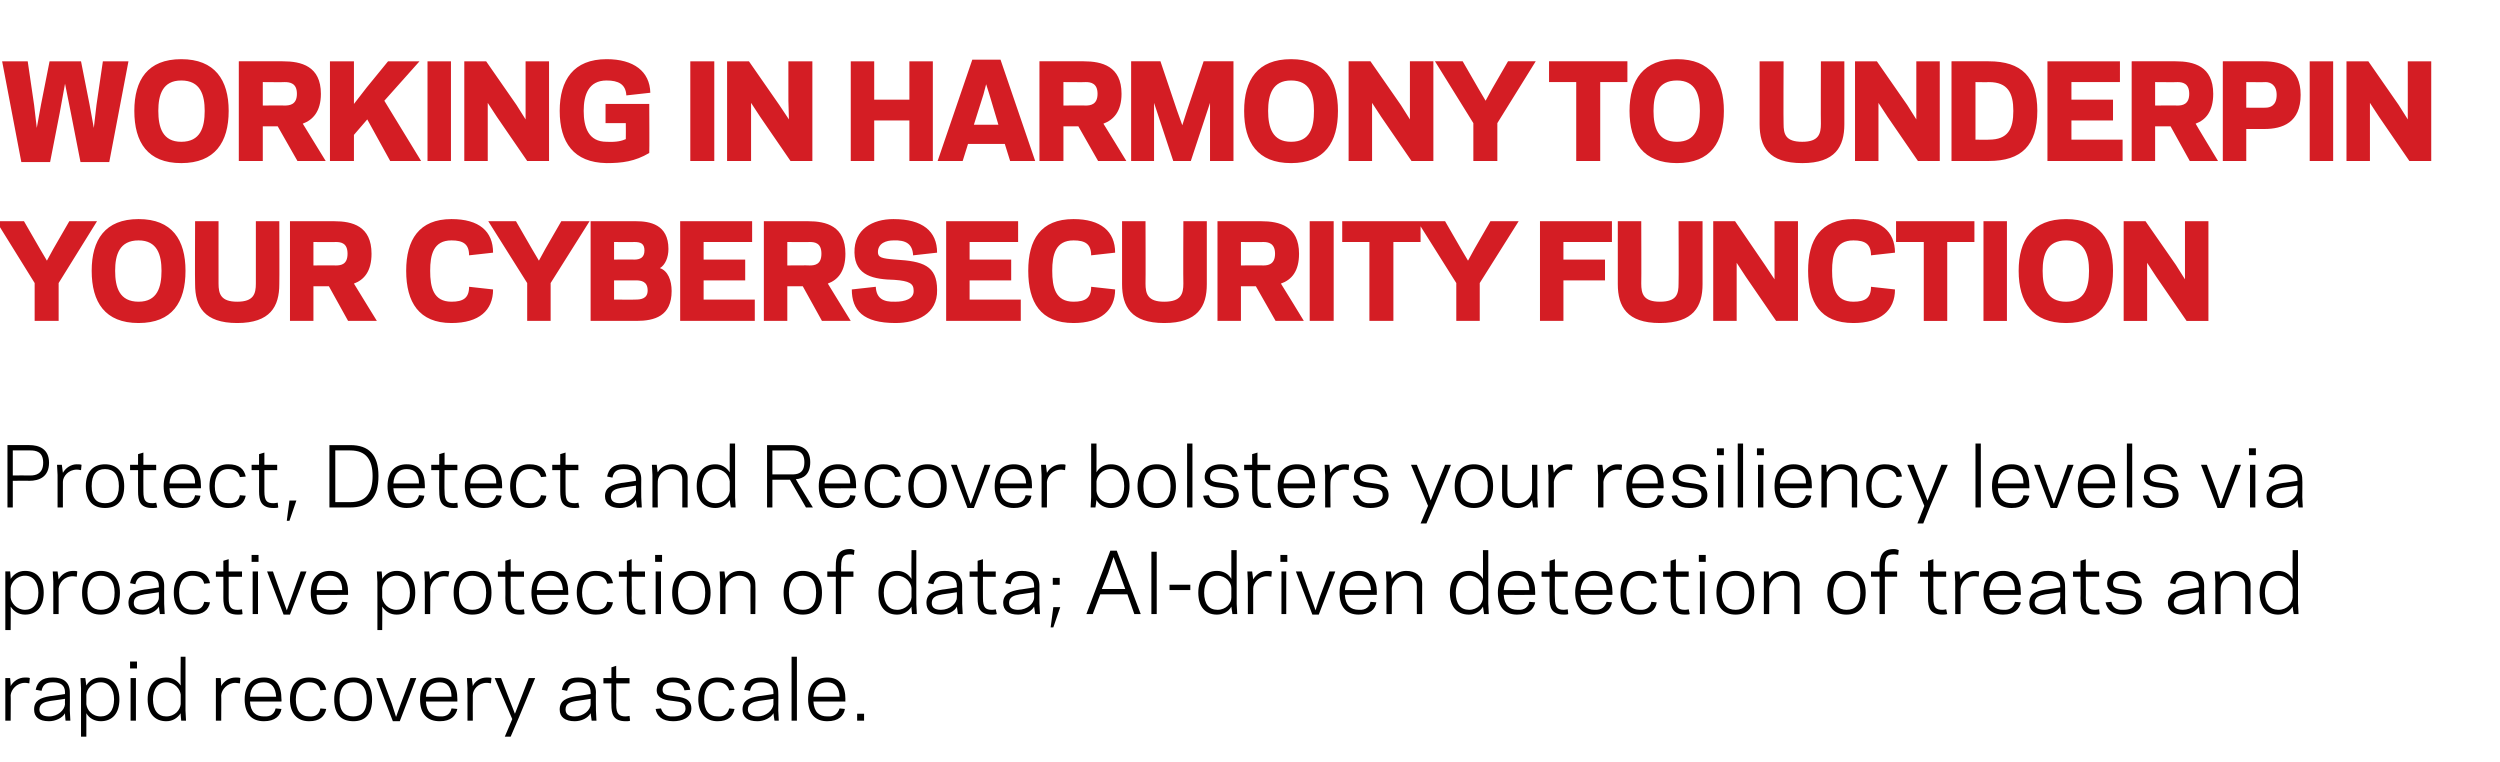 <?xml version="1.0" standalone="no"?><!DOCTYPE svg PUBLIC "-//W3C//DTD SVG 1.1//EN" "http://www.w3.org/Graphics/SVG/1.1/DTD/svg11.dtd"><svg xmlns="http://www.w3.org/2000/svg" version="1.1" width="469px" height="143px" viewBox="0 -11 469 143" style="top:-11px"><desc>Working in harmony to underpin your cybersecurity function Protect, Detect and Recover bolsters your resiliency level</desc><defs/><g id="Polygon32885"><path d="m5.5 117.2c-.2 0-.4-.1-.8-.1c-1.6 0-2.6 1.3-2.7 2.3c.04-.03 0 4.8 0 4.8l-1 0l0-6.1l0-1.9l.9 0c0 0 .14 1.46.1 1.5c.5-.9 1.5-1.6 2.7-1.6c.3 0 .7 0 .9.1c0 0-.1 1-.1 1zm3.9 2.4c.03.04 2.8-.4 2.8-.4c0 0-.04-.34 0-.3c0-1.4-.9-1.9-2.3-1.9c-1.4 0-1.9.6-2.1 1.6c0 0-1.1-.2-1.1-.2c.3-1.4 1.1-2.3 3.2-2.3c2 0 3.2.9 3.2 2.8c.03.02 0 3.4 0 3.4l.1 1.9l-.9 0c0 0-.14-1.37-.1-1.4c-.5.9-1.8 1.5-3 1.5c-1.9 0-2.8-.8-2.8-2.2c0-1.7 1.2-2.2 3-2.5zm-.2 3.8c1.7 0 2.9-1.2 3-2.3c-.04.04 0-1 0-1c0 0-2.78.42-2.8.4c-1.1.2-2 .5-2 1.6c0 .9.7 1.3 1.8 1.3zm7 3.8l-1 0l0-9.1l-.1-1.9l.9 0c0 0 .21 1.41.2 1.4c.5-.9 1.5-1.5 2.7-1.5c2.2 0 3.5 1.5 3.5 4.1c0 2.6-1.3 4.1-3.5 4.1c-1.2 0-2.2-.6-2.7-1.5c.01.05 0 4.4 0 4.4zm2.7-10.2c-1.7 0-2.6 1.3-2.7 2.3c0 0 0 1.8 0 1.8c.1 1 1 2.3 2.7 2.3c1.5 0 2.5-1.1 2.5-3.2c0-2-1-3.2-2.5-3.2zm6.8-2.6l-1.3 0l0-1.3l1.3 0l0 1.3zm-1.2 1.8l1 0l0 8l-1 0l0-8zm9.4-4l.9 0l0 10.1l.1 1.9l-.9 0c0 0-.15-1.37-.1-1.4c-.6.9-1.5 1.5-2.7 1.5c-2.2 0-3.5-1.5-3.5-4.1c0-2.6 1.3-4.1 3.5-4.1c1.2 0 2.1.6 2.7 1.5c-.05 0 0-5.4 0-5.4zm-2.7 11.2c1.6 0 2.6-1.2 2.7-2.3c0 0 0-1.8 0-1.8c-.1-1-1.1-2.3-2.7-2.3c-1.5 0-2.5 1.2-2.5 3.2c0 2.1 1 3.2 2.5 3.2zm13.8-6.2c-.2 0-.5-.1-.8-.1c-1.6 0-2.6 1.3-2.7 2.3c.03-.03 0 4.8 0 4.8l-1 0l0-6.1l0-1.9l.9 0c0 0 .13 1.46.1 1.5c.5-.9 1.5-1.6 2.7-1.6c.3 0 .7 0 .9.1c0 0-.1 1-.1 1zm7.8 3c.04.01 0 .4 0 .4c0 0-5.88.01-5.9 0c.1 2 1.1 2.8 2.6 2.8c1.4.1 2-.6 2.2-1.5c0 0 1.1.1 1.1.1c-.2 1.3-1.2 2.3-3.3 2.3c-2.2 0-3.6-1.3-3.6-4.1c0-2.7 1.4-4.1 3.6-4.1c2.3 0 3.3 1.5 3.3 4.1zm-5.9-.5c0 0 4.9 0 4.9 0c-.1-1.7-.8-2.7-2.3-2.7c-1.5 0-2.5.8-2.6 2.7zm11.1 3.7c1.3.1 1.9-.5 2.1-1.5c0 0 1.1.1 1.1.1c-.3 1.4-1.2 2.3-3.2 2.3c-2.3 0-3.6-1.5-3.6-4.1c0-2.6 1.3-4.1 3.6-4.1c2 0 2.9.9 3.2 2.3c0 0-1.1.1-1.1.1c-.2-.9-.8-1.5-2.1-1.5c-1.6 0-2.5 1.2-2.5 3.2c0 2.1.9 3.2 2.5 3.2zm4.7-3.2c0-2.7 1.3-4.1 3.6-4.1c2.2 0 3.5 1.4 3.5 4.1c0 2.8-1.3 4.1-3.5 4.1c-2.3 0-3.6-1.3-3.6-4.1zm1 0c0 2.3 1 3.2 2.6 3.2c1.5 0 2.5-.9 2.5-3.2c0-2.2-1-3.2-2.5-3.2c-1.6 0-2.6 1-2.6 3.2zm11.3 4.1l-1.3 0l-3.1-8.1l1.1 0l1.8 4.8l.8 2.5l.9-2.5l1.8-4.8l1.1 0l-3.1 8.1zm10.8-4.1c.01.01 0 .4 0 .4c0 0-5.91.01-5.9 0c.1 2 1.1 2.8 2.6 2.8c1.4.1 2-.6 2.2-1.5c0 0 1.1.1 1.1.1c-.3 1.3-1.2 2.3-3.3 2.3c-2.3 0-3.7-1.3-3.7-4.1c0-2.7 1.4-4.1 3.7-4.1c2.3 0 3.3 1.5 3.3 4.1zm-5.9-.5c0 0 4.8 0 4.8 0c0-1.7-.7-2.7-2.2-2.7c-1.5 0-2.5.8-2.6 2.7zm12.2-2.5c-.1 0-.4-.1-.8-.1c-1.6 0-2.6 1.3-2.6 2.3c-.02-.03 0 4.8 0 4.8l-1 0l0-6.1l-.1-1.9l.9 0c0 0 .18 1.46.2 1.5c.4-.9 1.4-1.6 2.6-1.6c.3 0 .7 0 .9.1c0 0-.1 1-.1 1zm5.2 6.5l-1.5 3.5l-1.1 0l1.4-3.3l-3.3-7.7l1.2 0l1.7 4.4l.9 2.3l.9-2.3l1.7-4.4l1.2 0l-3.1 7.5zm10.8-4.1c-.03.04 2.7-.4 2.7-.4c0 0 0-.34 0-.3c0-1.4-.9-1.9-2.3-1.9c-1.4 0-1.9.6-2.1 1.6c0 0-1-.2-1-.2c.3-1.4 1-2.3 3.1-2.3c2 0 3.3.9 3.3 2.8c-.04.02 0 3.4 0 3.4l.1 1.9l-.9 0c0 0-.2-1.37-.2-1.4c-.5.9-1.7 1.5-3 1.5c-1.8 0-2.8-.8-2.8-2.2c0-1.7 1.3-2.2 3.1-2.5zm-.3 3.8c1.7 0 3-1.2 3-2.3c0 .04 0-1 0-1c0 0-2.74.42-2.7.4c-1.2.2-2 .5-2 1.6c0 .9.6 1.3 1.7 1.3zm5.4-7.2l1.5 0l0-2l.9-.3l0 2.3l2.5 0l0 1l-2.5 0c0 0 .05 4.03 0 4c0 1.8.6 2.2 1.8 2.2c.3 0 .6-.1.7-.1c0 0 .1.9.1.9c-.2.1-.5.1-.8.1c-2.4 0-2.7-1.4-2.7-3.1c-.04.03 0-4 0-4l-1.5 0l0-1zm15.4 5.7c0-1.2-.9-1.2-2.3-1.4c-1.1-.1-3.1-.3-3.1-2c0-1.8 1.7-2.4 3-2.4c2.1 0 3 .9 3.3 2.3c0 0-1.1.1-1.1.1c-.2-.9-.8-1.5-2.2-1.5c-.8 0-1.9.2-1.9 1.4c0 1 .9 1 2.1 1.2c1.4.2 3.3.3 3.3 2.3c0 1.8-1.8 2.4-3.4 2.4c-2.1 0-3.1-1-3.3-2.3c0 0 1-.1 1-.1c.3.9.9 1.6 2.3 1.5c1.1 0 2.3-.3 2.3-1.5zm6 1.5c1.3.1 1.9-.5 2.2-1.5c0 0 1 .1 1 .1c-.3 1.4-1.2 2.3-3.2 2.3c-2.2 0-3.6-1.5-3.6-4.1c0-2.6 1.4-4.1 3.6-4.1c2 0 2.9.9 3.2 2.3c0 0-1 .1-1 .1c-.3-.9-.9-1.5-2.2-1.5c-1.6 0-2.5 1.2-2.5 3.2c0 2.1.9 3.2 2.5 3.2zm7.7-3.8c.05.04 2.8-.4 2.8-.4c0 0-.02-.34 0-.3c0-1.4-.9-1.9-2.3-1.9c-1.4 0-1.9.6-2.1 1.6c0 0-1.1-.2-1.1-.2c.3-1.4 1.1-2.3 3.2-2.3c2 0 3.2.9 3.2 2.8c.04.02 0 3.4 0 3.4l.1 1.9l-.8 0c0 0-.22-1.37-.2-1.4c-.5.9-1.8 1.5-3 1.5c-1.9 0-2.8-.8-2.8-2.2c0-1.7 1.2-2.2 3-2.5zm-.2 3.8c1.7 0 2.9-1.2 3-2.3c-.02.04 0-1 0-1c0 0-2.77.42-2.8.4c-1.1.2-2 .5-2 1.6c0 .9.7 1.3 1.8 1.3zm6.4-11.2l1 0l0 12l-1 0l0-12zm10.1 8c-.04.01 0 .4 0 .4c0 0-5.96.01-6 0c.1 2 1.1 2.8 2.6 2.8c1.4.1 2-.6 2.3-1.5c0 0 1 .1 1 .1c-.2 1.3-1.2 2.3-3.3 2.3c-2.2 0-3.6-1.3-3.6-4.1c0-2.7 1.4-4.1 3.6-4.1c2.3 0 3.4 1.5 3.4 4.1zm-6-.5c0 0 4.9 0 4.9 0c0-1.7-.8-2.7-2.3-2.7c-1.5 0-2.5.8-2.6 2.7zm9.5 4.5l-1.3 0l0-1.3l1.3 0l0 1.3z" stroke="none" fill="#000"/></g><g id="Polygon32884"><path d="m2 107.2l-1 0l0-9.1l0-1.9l.9 0c0 0 .14 1.41.1 1.4c.6-.9 1.5-1.5 2.7-1.5c2.2 0 3.5 1.5 3.5 4.1c0 2.6-1.3 4.1-3.5 4.1c-1.2 0-2.1-.6-2.7-1.5c.04.05 0 4.4 0 4.4zm2.7-10.2c-1.6 0-2.6 1.3-2.7 2.3c0 0 0 1.8 0 1.8c.1 1 1.1 2.3 2.7 2.3c1.5 0 2.5-1.1 2.5-3.2c0-2-1-3.2-2.5-3.2zm9.7.2c-.1 0-.4-.1-.7-.1c-1.7 0-2.6 1.3-2.7 2.3c.02-.03 0 4.8 0 4.8l-1 0l0-6.1l-.1-1.9l.9 0c0 0 .22 1.46.2 1.5c.5-.9 1.5-1.6 2.7-1.6c.2 0 .7 0 .8.1c0 0-.1 1-.1 1zm1 3c0-2.7 1.3-4.1 3.5-4.1c2.2 0 3.6 1.4 3.6 4.1c0 2.8-1.4 4.1-3.6 4.1c-2.2 0-3.5-1.3-3.5-4.1zm1 0c0 2.3 1 3.2 2.5 3.2c1.6 0 2.6-.9 2.6-3.2c0-2.2-1-3.2-2.6-3.2c-1.5 0-2.5 1-2.5 3.2zm10.7-.6c-.01.04 2.7-.4 2.7-.4c0 0 .02-.34 0-.3c0-1.4-.9-1.9-2.3-1.9c-1.3 0-1.9.6-2.1 1.6c0 0-1-.2-1-.2c.3-1.4 1-2.3 3.1-2.3c2.1 0 3.3.9 3.3 2.8c-.02.02 0 3.4 0 3.4l.1 1.9l-.9 0c0 0-.18-1.37-.2-1.4c-.5.9-1.7 1.5-3 1.5c-1.8 0-2.7-.8-2.7-2.2c0-1.7 1.2-2.2 3-2.5zm-.3 3.8c1.7 0 3-1.2 3-2.3c.02.04 0-1 0-1c0 0-2.73.42-2.7.4c-1.1.2-2 .5-2 1.6c0 .9.6 1.3 1.7 1.3zm9.3 0c1.4.1 2-.5 2.2-1.5c0 0 1.1.1 1.1.1c-.3 1.4-1.2 2.3-3.3 2.3c-2.2 0-3.5-1.5-3.5-4.1c0-2.6 1.3-4.1 3.5-4.1c2.1 0 3 .9 3.3 2.3c0 0-1.1.1-1.1.1c-.2-.9-.8-1.5-2.2-1.5c-1.6 0-2.5 1.2-2.5 3.2c0 2.1.9 3.2 2.5 3.2zm4.4-7.2l1.4 0l0-2l1-.3l0 2.3l2.5 0l0 1l-2.5 0c0 0 .01 4.03 0 4c0 1.8.5 2.2 1.7 2.2c.4 0 .7-.1.8-.1c0 0 .1.9.1.9c-.2.1-.6.1-.9.1c-2.3 0-2.7-1.4-2.7-3.1c.02.03 0-4 0-4l-1.4 0l0-1zm8-1.8l-1.3 0l0-1.3l1.3 0l0 1.3zm-1.1 1.8l1 0l0 8l-1 0l0-8zm7 8.1l-1.2 0l-3.1-8.1l1.1 0l1.7 4.8l.9 2.5l.9-2.5l1.7-4.8l1.1 0l-3.1 8.1zm10.9-4.1c-.02.01 0 .4 0 .4c0 0-5.95.01-5.9 0c0 2 1.1 2.8 2.5 2.8c1.4.1 2-.6 2.3-1.5c0 0 1 .1 1 .1c-.2 1.3-1.2 2.3-3.3 2.3c-2.2 0-3.6-1.3-3.6-4.1c0-2.7 1.4-4.1 3.6-4.1c2.3 0 3.4 1.5 3.4 4.1zm-5.9-.5c0 0 4.8 0 4.8 0c0-1.7-.7-2.7-2.3-2.7c-1.4 0-2.4.8-2.5 2.7zm12.3 7.5l-.9 0l0-9.1l-.1-1.9l.9 0c0 0 .14 1.41.1 1.4c.6-.9 1.5-1.5 2.7-1.5c2.2 0 3.5 1.5 3.5 4.1c0 2.6-1.3 4.1-3.5 4.1c-1.2 0-2.1-.6-2.7-1.5c.04.05 0 4.4 0 4.4zm2.7-10.2c-1.6 0-2.6 1.3-2.7 2.3c0 0 0 1.8 0 1.8c.1 1 1.1 2.3 2.7 2.3c1.5 0 2.5-1.1 2.5-3.2c0-2-1-3.2-2.5-3.2zm9.7.2c-.1 0-.4-.1-.7-.1c-1.7 0-2.6 1.3-2.7 2.3c.03-.03 0 4.8 0 4.8l-1 0l0-6.1l-.1-1.9l.9 0c0 0 .23 1.46.2 1.5c.5-.9 1.5-1.6 2.7-1.6c.3 0 .7 0 .9.1c0 0-.2 1-.2 1zm1 3c0-2.7 1.3-4.1 3.5-4.1c2.3 0 3.6 1.4 3.6 4.1c0 2.8-1.3 4.1-3.6 4.1c-2.2 0-3.5-1.3-3.5-4.1zm1 0c0 2.3 1 3.2 2.5 3.2c1.6 0 2.6-.9 2.6-3.2c0-2.2-1-3.2-2.6-3.2c-1.5 0-2.5 1-2.5 3.2zm7.3-4l1.4 0l0-2l1-.3l0 2.3l2.5 0l0 1l-2.5 0c0 0 .02 4.03 0 4c0 1.8.5 2.2 1.7 2.2c.4 0 .7-.1.8-.1c0 0 .1.9.1.9c-.2.1-.6.1-.9.1c-2.3 0-2.7-1.4-2.7-3.1c.03.03 0-4 0-4l-1.4 0l0-1zm13.2 4c.03.01 0 .4 0 .4c0 0-5.89.01-5.9 0c.1 2 1.1 2.8 2.6 2.8c1.4.1 2-.6 2.2-1.5c0 0 1.1.1 1.1.1c-.3 1.3-1.2 2.3-3.3 2.3c-2.2 0-3.6-1.3-3.6-4.1c0-2.7 1.4-4.1 3.6-4.1c2.3 0 3.3 1.5 3.3 4.1zm-5.9-.5c0 0 4.9 0 4.9 0c-.1-1.7-.8-2.7-2.3-2.7c-1.5 0-2.5.8-2.6 2.7zm11 3.7c1.4.1 2-.5 2.2-1.5c0 0 1.1.1 1.1.1c-.3 1.4-1.2 2.3-3.2 2.3c-2.3 0-3.6-1.5-3.6-4.1c0-2.6 1.3-4.1 3.6-4.1c2 0 2.9.9 3.2 2.3c0 0-1.1.1-1.1.1c-.2-.9-.8-1.5-2.2-1.5c-1.5 0-2.5 1.2-2.5 3.2c0 2.1 1 3.2 2.5 3.2zm4.4-7.2l1.5 0l0-2l.9-.3l0 2.3l2.5 0l0 1l-2.5 0c0 0 .04 4.03 0 4c0 1.8.6 2.2 1.8 2.2c.3 0 .6-.1.7-.1c0 0 .1.9.1.9c-.2.1-.5.1-.8.1c-2.4 0-2.7-1.4-2.7-3.1c-.05.03 0-4 0-4l-1.5 0l0-1zm8.1-1.8l-1.3 0l0-1.3l1.3 0l0 1.3zm-1.2 1.8l1 0l0 8l-1 0l0-8zm3.1 4c0-2.7 1.4-4.1 3.6-4.1c2.2 0 3.6 1.4 3.6 4.1c0 2.8-1.4 4.1-3.6 4.1c-2.2 0-3.6-1.3-3.6-4.1zm1.1 0c0 2.3 1 3.2 2.5 3.2c1.6 0 2.6-.9 2.6-3.2c0-2.2-1-3.2-2.6-3.2c-1.5 0-2.5 1-2.5 3.2zm8.9-2.6c.5-.9 1.5-1.5 2.7-1.5c1.7 0 2.9.9 2.9 2.5c.05.05 0 5.6 0 5.6l-.9 0c0 0-.04-5.33 0-5.3c0-1.2-.9-1.9-2.1-1.9c-1.5 0-2.6 1.3-2.6 2.3c-.01.01 0 4.9 0 4.9l-1 0l0-6.1l-.1-1.9l.9 0c0 0 .19 1.4.2 1.4zm10.9 2.6c0-2.7 1.4-4.1 3.6-4.1c2.2 0 3.6 1.4 3.6 4.1c0 2.8-1.4 4.1-3.6 4.1c-2.2 0-3.6-1.3-3.6-4.1zm1 0c0 2.3 1 3.2 2.6 3.2c1.6 0 2.5-.9 2.5-3.2c0-2.2-.9-3.2-2.5-3.2c-1.6 0-2.6 1-2.6 3.2zm7.2-4l1.6 0c0 0-.02-1.03 0-1c0-1.7.3-3.2 2.7-3.2c.3 0 .6.1.8.2c0 0-.1.9-.1.9c-.1 0-.3-.1-.7-.1c-1.2 0-1.7.4-1.7 2.2c-.03-.03 0 1 0 1l2.3 0l0 1l-2.3 0l0 7l-1 0l0-7l-1.6 0l0-1zm15.8-4l.9 0l0 10.1l.1 1.9l-.9 0c0 0-.15-1.37-.1-1.4c-.6.9-1.5 1.5-2.7 1.5c-2.2 0-3.5-1.5-3.5-4.1c0-2.6 1.3-4.1 3.5-4.1c1.2 0 2.1.6 2.7 1.5c-.05 0 0-5.4 0-5.4zm-2.7 11.2c1.6 0 2.6-1.2 2.7-2.3c0 0 0-1.8 0-1.8c-.1-1-1.1-2.3-2.7-2.3c-1.5 0-2.5 1.2-2.5 3.2c0 2.1 1 3.2 2.5 3.2zm8.5-3.8c0 .04 2.7-.4 2.7-.4c0 0 .03-.34 0-.3c0-1.4-.9-1.9-2.3-1.9c-1.3 0-1.8.6-2.1 1.6c0 0-1-.2-1-.2c.3-1.4 1-2.3 3.1-2.3c2.1 0 3.3.9 3.3 2.8c-.01.02 0 3.4 0 3.4l.1 1.9l-.9 0c0 0-.17-1.37-.2-1.4c-.4.9-1.7 1.5-3 1.5c-1.8 0-2.7-.8-2.7-2.2c0-1.7 1.2-2.2 3-2.5zm-.3 3.8c1.7 0 3-1.2 3-2.3c.03.04 0-1 0-1c0 0-2.71.42-2.7.4c-1.1.2-2 .5-2 1.6c0 .9.6 1.3 1.7 1.3zm5.4-7.2l1.5 0l0-2l1-.3l0 2.3l2.4 0l0 1l-2.4 0c0 0-.02 4.03 0 4c0 1.8.5 2.2 1.7 2.2c.4 0 .6-.1.7-.1c0 0 .2.9.2.9c-.3.1-.6.1-.9.1c-2.4 0-2.7-1.4-2.7-3.1c-.01.03 0-4 0-4l-1.5 0l0-1zm9.4 3.4c-.02.04 2.7-.4 2.7-.4c0 0 .01-.34 0-.3c0-1.4-.9-1.9-2.3-1.9c-1.4 0-1.9.6-2.1 1.6c0 0-1-.2-1-.2c.3-1.4 1-2.3 3.1-2.3c2.1 0 3.3.9 3.3 2.8c-.03.02 0 3.4 0 3.4l.1 1.9l-.9 0c0 0-.19-1.37-.2-1.4c-.5.9-1.7 1.5-3 1.5c-1.8 0-2.8-.8-2.8-2.2c0-1.7 1.3-2.2 3.1-2.5zm-.3 3.8c1.7 0 3-1.2 3-2.3c.01.04 0-1 0-1c0 0-2.74.42-2.7.4c-1.1.2-2 .5-2 1.6c0 .9.6 1.3 1.7 1.3zm7.8-4.7l-1.3 0l0-1.3l1.3 0l0 1.3zm.1 4.2l-1.3 3.8l-.5 0l.5-3.8l1.3 0zm9.4-10.6l1.2 0l4.5 11.9l-1.2 0l-1.3-3.7l-5.1 0l-1.4 3.7l-1.2 0l4.5-11.9zm-.4 4.2l-1.2 3l4.4 0l-1.1-3l-1.1-3l-1 3zm9.1 7.7l-1 0l0-11.7l1 0l0 11.7zm2.4-4.5l0-1l3.9 0l0 1l-3.9 0zm11.6-7.5l1 0l0 10.1l.1 1.9l-.9 0c0 0-.19-1.37-.2-1.4c-.5.9-1.5 1.5-2.7 1.5c-2.2 0-3.5-1.5-3.5-4.1c0-2.6 1.3-4.1 3.5-4.1c1.2 0 2.2.6 2.7 1.5c.01 0 0-5.4 0-5.4zm-2.6 11.2c1.6 0 2.6-1.2 2.6-2.3c0 0 0-1.8 0-1.8c0-1-1-2.3-2.6-2.3c-1.6 0-2.5 1.2-2.5 3.2c0 2.1.9 3.2 2.5 3.2zm10.1-6.2c-.1 0-.4-.1-.8-.1c-1.6 0-2.6 1.3-2.6 2.3c-.01-.03 0 4.8 0 4.8l-1 0l0-6.1l-.1-1.9l.9 0c0 0 .19 1.46.2 1.5c.5-.9 1.5-1.6 2.6-1.6c.3 0 .7 0 .9.1c0 0-.1 1-.1 1zm3-2.8l-1.3 0l0-1.3l1.3 0l0 1.3zm-1.1 1.8l.9 0l0 8l-.9 0l0-8zm7 8.1l-1.2 0l-3.1-8.1l1.1 0l1.7 4.8l.9 2.5l.8-2.5l1.8-4.8l1.1 0l-3.1 8.1zm10.9-4.1c-.05.01 0 .4 0 .4c0 0-5.97.01-6 0c.1 2 1.1 2.8 2.6 2.8c1.4.1 2-.6 2.2-1.5c0 0 1.1.1 1.1.1c-.2 1.3-1.2 2.3-3.3 2.3c-2.2 0-3.6-1.3-3.6-4.1c0-2.7 1.4-4.1 3.6-4.1c2.3 0 3.4 1.5 3.4 4.1zm-6-.5c0 0 4.9 0 4.9 0c-.1-1.7-.8-2.7-2.3-2.7c-1.5 0-2.5.8-2.6 2.7zm8.8-2.1c.5-.9 1.5-1.5 2.7-1.5c1.7 0 3 .9 3 2.5c-.03.05 0 5.6 0 5.6l-1 0c0 0-.02-5.33 0-5.3c0-1.2-.9-1.9-2.1-1.9c-1.5 0-2.5 1.3-2.6 2.3c.02.01 0 4.9 0 4.9l-1 0l0-6.1l-.1-1.9l.9 0c0 0 .22 1.4.2 1.4zm17.1-5.4l1 0l0 10.1l.1 1.9l-.9 0c0 0-.17-1.37-.2-1.4c-.5.9-1.5 1.5-2.6 1.5c-2.3 0-3.6-1.5-3.6-4.1c0-2.6 1.3-4.1 3.6-4.1c1.1 0 2.1.6 2.6 1.5c.03 0 0-5.4 0-5.4zm-2.6 11.2c1.6 0 2.6-1.2 2.6-2.3c0 0 0-1.8 0-1.8c0-1-1-2.3-2.6-2.3c-1.6 0-2.5 1.2-2.5 3.2c0 2.1.9 3.2 2.5 3.2zm12.4-3.2c0 .01 0 .4 0 .4c0 0-5.93.01-5.9 0c.1 2 1.1 2.8 2.6 2.8c1.4.1 2-.6 2.2-1.5c0 0 1.1.1 1.1.1c-.3 1.3-1.2 2.3-3.4 2.3c-2.2 0-3.6-1.3-3.6-4.1c0-2.7 1.4-4.1 3.6-4.1c2.4 0 3.4 1.5 3.4 4.1zm-5.9-.5c0 0 4.8 0 4.8 0c0-1.7-.7-2.7-2.3-2.7c-1.4 0-2.4.8-2.5 2.7zm7.1-3.5l1.5 0l0-2l1-.3l0 2.3l2.4 0l0 1l-2.4 0c0 0-.04 4.03 0 4c0 1.8.5 2.2 1.7 2.2c.3 0 .6-.1.7-.1c0 0 .1.9.1.9c-.2.1-.5.1-.8.1c-2.4 0-2.7-1.4-2.7-3.1c-.03.03 0-4 0-4l-1.5 0l0-1zm13.3 4c-.03.01 0 .4 0 .4c0 0-5.95.01-6 0c.1 2 1.2 2.8 2.6 2.8c1.4.1 2-.6 2.3-1.5c0 0 1 .1 1 .1c-.2 1.3-1.2 2.3-3.3 2.3c-2.2 0-3.6-1.3-3.6-4.1c0-2.7 1.4-4.1 3.6-4.1c2.3 0 3.4 1.5 3.4 4.1zm-6-.5c0 0 4.9 0 4.9 0c0-1.7-.7-2.7-2.3-2.7c-1.4 0-2.4.8-2.6 2.7zm11.1 3.7c1.3.1 2-.5 2.2-1.5c0 0 1 .1 1 .1c-.2 1.4-1.1 2.3-3.2 2.3c-2.2 0-3.6-1.5-3.6-4.1c0-2.6 1.4-4.1 3.6-4.1c2.1 0 3 .9 3.2 2.3c0 0-1 .1-1 .1c-.2-.9-.9-1.5-2.2-1.5c-1.6 0-2.5 1.2-2.5 3.2c0 2.1.9 3.2 2.5 3.2zm4.4-7.2l1.4 0l0-2l1-.3l0 2.3l2.4 0l0 1l-2.4 0c0 0-.02 4.03 0 4c0 1.8.5 2.2 1.7 2.2c.4 0 .6-.1.7-.1c0 0 .2.9.2.9c-.2.1-.6.1-.9.1c-2.3 0-2.7-1.4-2.7-3.1c-.01.03 0-4 0-4l-1.4 0l0-1zm8-1.8l-1.3 0l0-1.3l1.3 0l0 1.3zm-1.1 1.8l.9 0l0 8l-.9 0l0-8zm3.1 4c0-2.7 1.4-4.1 3.6-4.1c2.2 0 3.5 1.4 3.5 4.1c0 2.8-1.3 4.1-3.5 4.1c-2.2 0-3.6-1.3-3.6-4.1zm1 0c0 2.3 1 3.2 2.6 3.2c1.5 0 2.5-.9 2.5-3.2c0-2.2-1-3.2-2.5-3.2c-1.6 0-2.6 1-2.6 3.2zm8.9-2.6c.6-.9 1.5-1.5 2.7-1.5c1.7 0 3 .9 3 2.5c-.01.05 0 5.6 0 5.6l-1 0c0 0 0-5.33 0-5.3c0-1.2-.9-1.9-2.1-1.9c-1.5 0-2.5 1.3-2.6 2.3c.03.01 0 4.9 0 4.9l-1 0l0-6.1l0-1.9l.9 0c0 0 .13 1.4.1 1.4zm10.9 2.6c0-2.7 1.4-4.1 3.6-4.1c2.2 0 3.6 1.4 3.6 4.1c0 2.8-1.4 4.1-3.6 4.1c-2.2 0-3.6-1.3-3.6-4.1zm1.1 0c0 2.3 1 3.2 2.5 3.2c1.6 0 2.6-.9 2.6-3.2c0-2.2-1-3.2-2.6-3.2c-1.5 0-2.5 1-2.5 3.2zm7.1-4l1.6 0c0 0 .01-1.03 0-1c0-1.7.4-3.2 2.7-3.2c.3 0 .7.1.9.2c0 0-.1.9-.1.9c-.2 0-.4-.1-.8-.1c-1.2 0-1.7.4-1.7 2.2c0-.03 0 1 0 1l2.3 0l0 1l-2.3 0l0 7l-1 0l0-7l-1.6 0l0-1zm9.2 0l1.5 0l0-2l1-.3l0 2.3l2.4 0l0 1l-2.4 0c0 0-.02 4.03 0 4c0 1.8.5 2.2 1.7 2.2c.4 0 .6-.1.7-.1c0 0 .2.9.2.9c-.3.1-.6.1-.9.1c-2.4 0-2.7-1.4-2.7-3.1c-.01.03 0-4 0-4l-1.5 0l0-1zm11 1c-.1 0-.4-.1-.8-.1c-1.6 0-2.5 1.3-2.6 2.3c.01-.03 0 4.8 0 4.8l-1 0l0-6.1l-.1-1.9l.9 0c0 0 .21 1.46.2 1.5c.5-.9 1.5-1.6 2.6-1.6c.3 0 .7 0 .9.1c0 0-.1 1-.1 1zm7.9 3c.02.01 0 .4 0 .4c0 0-5.91.01-5.9 0c.1 2 1.1 2.8 2.6 2.8c1.4.1 2-.6 2.2-1.5c0 0 1.1.1 1.1.1c-.3 1.3-1.2 2.3-3.3 2.3c-2.3 0-3.7-1.3-3.7-4.1c0-2.7 1.4-4.1 3.7-4.1c2.3 0 3.3 1.5 3.3 4.1zm-5.9-.5c0 0 4.8 0 4.8 0c0-1.7-.7-2.7-2.2-2.7c-1.5 0-2.5.8-2.6 2.7zm10.6-.1c-.05.04 2.7-.4 2.7-.4c0 0-.02-.34 0-.3c0-1.4-.9-1.9-2.3-1.9c-1.4 0-1.9.6-2.1 1.6c0 0-1-.2-1-.2c.2-1.4 1-2.3 3.1-2.3c2 0 3.2.9 3.2 2.8c.04.02 0 3.4 0 3.4l.1 1.9l-.8 0c0 0-.22-1.37-.2-1.4c-.5.9-1.8 1.5-3 1.5c-1.9 0-2.8-.8-2.8-2.2c0-1.7 1.2-2.2 3.1-2.5zm-.3 3.8c1.7 0 2.9-1.2 3-2.3c-.02.04 0-1 0-1c0 0-2.76.42-2.8.4c-1.1.2-2 .5-2 1.6c0 .9.7 1.3 1.8 1.3zm5.4-7.2l1.4 0l0-2l1-.3l0 2.3l2.5 0l0 1l-2.5 0c0 0 .03 4.03 0 4c0 1.8.6 2.2 1.8 2.2c.3 0 .6-.1.7-.1c0 0 .1.9.1.9c-.2.1-.6.1-.8.1c-2.4 0-2.8-1.4-2.8-3.1c.04.03 0-4 0-4l-1.4 0l0-1zm11.8 5.7c0-1.2-.9-1.2-2.4-1.4c-1.1-.1-3-.3-3-2c0-1.8 1.6-2.4 3-2.4c2.1 0 3 .9 3.3 2.3c0 0-1.1.1-1.1.1c-.2-.9-.8-1.5-2.2-1.5c-.9 0-1.9.2-1.9 1.4c0 1 .8 1 2.1 1.2c1.4.2 3.3.3 3.3 2.3c0 1.8-1.8 2.4-3.4 2.4c-2.2 0-3.1-1-3.4-2.3c0 0 1.1-.1 1.1-.1c.2.9.8 1.6 2.2 1.5c1.2 0 2.4-.3 2.4-1.5zm9.1-2.3c-.02.04 2.7-.4 2.7-.4c0 0 .01-.34 0-.3c0-1.4-.9-1.9-2.3-1.9c-1.4 0-1.9.6-2.1 1.6c0 0-1-.2-1-.2c.3-1.4 1-2.3 3.1-2.3c2.1 0 3.3.9 3.3 2.8c-.03.02 0 3.4 0 3.4l.1 1.9l-.9 0c0 0-.19-1.37-.2-1.4c-.5.9-1.7 1.5-3 1.5c-1.8 0-2.8-.8-2.8-2.2c0-1.7 1.3-2.2 3.1-2.5zm-.3 3.8c1.7 0 3-1.2 3-2.3c.01.04 0-1 0-1c0 0-2.74.42-2.7.4c-1.1.2-2 .5-2 1.6c0 .9.6 1.3 1.7 1.3zm7.1-5.8c.5-.9 1.5-1.5 2.7-1.5c1.6 0 2.9.9 2.9 2.5c.01.05 0 5.6 0 5.6l-1 0c0 0 .02-5.33 0-5.3c0-1.2-.8-1.9-2.1-1.9c-1.5 0-2.5 1.3-2.5 2.3c-.04.01 0 4.9 0 4.9l-1 0l0-6.1l-.1-1.9l.9 0c0 0 .16 1.4.2 1.4zm13.5-5.4l1 0l0 10.1l.1 1.9l-.9 0c0 0-.23-1.37-.2-1.4c-.6.9-1.5 1.5-2.7 1.5c-2.2 0-3.5-1.5-3.5-4.1c0-2.6 1.3-4.1 3.5-4.1c1.2 0 2.1.6 2.7 1.5c-.03 0 0-5.4 0-5.4zm-2.7 11.2c1.7 0 2.6-1.2 2.7-2.3c0 0 0-1.8 0-1.8c-.1-1-1-2.3-2.7-2.3c-1.5 0-2.5 1.2-2.5 3.2c0 2.1 1 3.2 2.5 3.2z" stroke="none" fill="#000"/></g><g id="Polygon32883"><path d="m5.7 78.2c1 0 2.4-.3 2.4-2.4c0-2.1-1.4-2.3-2.4-2.3c-.05-.01-3.3 0-3.3 0l0 4.7c0 0 3.25-.03 3.3 0zm-3.3 6l-1 0l0-11.7c0 0 4.09 0 4.1 0c1.8 0 3.7.7 3.7 3.3c0 2.7-1.9 3.4-3.7 3.4c-.01-.04-3.1 0-3.1 0l0 5zm12.8-7c-.1 0-.4-.1-.8-.1c-1.6 0-2.6 1.3-2.6 2.3c-.01-.03 0 4.8 0 4.8l-1 0l0-6.1l-.1-1.9l.9 0c0 0 .19 1.46.2 1.5c.5-.9 1.5-1.6 2.6-1.6c.3 0 .7 0 .9.1c0 0-.1 1-.1 1zm.9 3c0-2.7 1.4-4.1 3.6-4.1c2.2 0 3.6 1.4 3.6 4.1c0 2.8-1.4 4.1-3.6 4.1c-2.2 0-3.6-1.3-3.6-4.1zm1.1 0c0 2.3.9 3.2 2.5 3.2c1.6 0 2.6-.9 2.6-3.2c0-2.2-1-3.2-2.6-3.2c-1.6 0-2.5 1-2.5 3.2zm7.2-4l1.5 0l0-2l1-.3l0 2.3l2.4 0l0 1l-2.4 0c0 0-.02 4.03 0 4c0 1.8.5 2.2 1.7 2.2c.4 0 .6-.1.7-.1c0 0 .2.9.2.9c-.3.1-.6.1-.9.1c-2.4 0-2.7-1.4-2.7-3.1c-.01.03 0-4 0-4l-1.5 0l0-1zm13.3 4c-.01.01 0 .4 0 .4c0 0-5.93.01-5.9 0c.1 2 1.1 2.8 2.5 2.8c1.5.1 2.1-.6 2.3-1.5c0 0 1 .1 1 .1c-.2 1.3-1.2 2.3-3.3 2.3c-2.2 0-3.6-1.3-3.6-4.1c0-2.7 1.4-4.1 3.6-4.1c2.4 0 3.4 1.5 3.4 4.1zm-5.9-.5c0 0 4.8 0 4.8 0c0-1.7-.7-2.7-2.3-2.7c-1.4 0-2.4.8-2.5 2.7zm11 3.7c1.4.1 2-.5 2.2-1.5c0 0 1.1.1 1.1.1c-.3 1.4-1.2 2.3-3.3 2.3c-2.2 0-3.5-1.5-3.5-4.1c0-2.6 1.3-4.1 3.5-4.1c2.1 0 3 .9 3.3 2.3c0 0-1.1.1-1.1.1c-.2-.9-.8-1.5-2.2-1.5c-1.6 0-2.5 1.2-2.5 3.2c0 2.1.9 3.2 2.5 3.2zm4.4-7.2l1.4 0l0-2l1-.3l0 2.3l2.4 0l0 1l-2.4 0c0 0 0 4.03 0 4c0 1.8.5 2.2 1.7 2.2c.4 0 .6-.1.8-.1c0 0 .1.9.1.9c-.2.1-.6.1-.9.1c-2.3 0-2.7-1.4-2.7-3.1c.01.03 0-4 0-4l-1.4 0l0-1zm8.4 6.7l-1.3 3.8l-.5 0l.5-3.8l1.3 0zm6.2 1.3l0-11.7c0 0 3.91 0 3.9 0c3.5 0 5.3 1.8 5.3 5.8c0 4.1-1.8 5.9-5.3 5.9c.01 0-3.9 0-3.9 0zm3.9-1c3.1 0 4.2-1.9 4.2-4.9c0-2.9-1.1-4.8-4.2-4.8c.01-.01-2.8 0-2.8 0l0 9.7c0 0 2.81.01 2.8 0zm14-3c-.01.01 0 .4 0 .4c0 0-5.93.01-5.9 0c.1 2 1.1 2.8 2.5 2.8c1.5.1 2.1-.6 2.3-1.5c0 0 1 .1 1 .1c-.2 1.3-1.2 2.3-3.3 2.3c-2.2 0-3.6-1.3-3.6-4.1c0-2.7 1.4-4.1 3.6-4.1c2.4 0 3.4 1.5 3.4 4.1zm-5.9-.5c0 0 4.8 0 4.8 0c0-1.7-.7-2.7-2.3-2.7c-1.4 0-2.4.8-2.5 2.7zm7.1-3.5l1.5 0l0-2l1-.3l0 2.3l2.4 0l0 1l-2.4 0c0 0-.05 4.03 0 4c0 1.8.5 2.2 1.7 2.2c.3 0 .6-.1.7-.1c0 0 .1.9.1.9c-.2.1-.5.1-.8.1c-2.4 0-2.7-1.4-2.7-3.1c-.04.03 0-4 0-4l-1.5 0l0-1zm13.3 4c-.03.01 0 .4 0 .4c0 0-5.96.01-6 0c.1 2 1.2 2.8 2.6 2.8c1.4.1 2-.6 2.3-1.5c0 0 1 .1 1 .1c-.2 1.3-1.2 2.3-3.3 2.3c-2.2 0-3.6-1.3-3.6-4.1c0-2.7 1.4-4.1 3.6-4.1c2.3 0 3.4 1.5 3.4 4.1zm-6-.5c0 0 4.9 0 4.9 0c0-1.7-.7-2.7-2.3-2.7c-1.4 0-2.5.8-2.6 2.7zm11.1 3.7c1.3.1 1.9-.5 2.2-1.5c0 0 1 .1 1 .1c-.2 1.4-1.1 2.3-3.2 2.3c-2.2 0-3.6-1.5-3.6-4.1c0-2.6 1.4-4.1 3.6-4.1c2.1 0 3 .9 3.2 2.3c0 0-1 .1-1 .1c-.3-.9-.9-1.5-2.2-1.5c-1.6 0-2.5 1.2-2.5 3.2c0 2.1.9 3.2 2.5 3.2zm4.3-7.2l1.5 0l0-2l1-.3l0 2.3l2.4 0l0 1l-2.4 0c0 0-.02 4.03 0 4c0 1.8.5 2.2 1.7 2.2c.4 0 .6-.1.7-.1c0 0 .2.9.2.9c-.3.1-.6.1-.9.1c-2.4 0-2.7-1.4-2.7-3.1c-.01.03 0-4 0-4l-1.5 0l0-1zm13 3.4c-.02.04 2.7-.4 2.7-.4c0 0 .01-.34 0-.3c0-1.4-.9-1.9-2.3-1.9c-1.4 0-1.9.6-2.1 1.6c0 0-1-.2-1-.2c.3-1.4 1-2.3 3.1-2.3c2.1 0 3.3.9 3.3 2.8c-.03.02 0 3.4 0 3.4l.1 1.9l-.9 0c0 0-.19-1.37-.2-1.4c-.5.9-1.7 1.5-3 1.5c-1.8 0-2.8-.8-2.8-2.2c0-1.7 1.3-2.2 3.1-2.5zm-.3 3.8c1.7 0 3-1.2 3-2.3c.01.04 0-1 0-1c0 0-2.74.42-2.7.4c-1.1.2-2 .5-2 1.6c0 .9.6 1.3 1.7 1.3zm7.1-5.8c.5-.9 1.5-1.5 2.7-1.5c1.6 0 2.9.9 2.9 2.5c.01.05 0 5.6 0 5.6l-1 0c0 0 .02-5.33 0-5.3c0-1.2-.8-1.9-2.1-1.9c-1.5 0-2.5 1.3-2.5 2.3c-.04.01 0 4.9 0 4.9l-1 0l0-6.1l-.1-1.9l.9 0c0 0 .16 1.4.2 1.4zm13.5-5.4l1 0l0 10.1l.1 1.9l-.9 0c0 0-.23-1.37-.2-1.4c-.6.9-1.5 1.5-2.7 1.5c-2.2 0-3.5-1.5-3.5-4.1c0-2.6 1.3-4.1 3.5-4.1c1.2 0 2.1.6 2.7 1.5c-.03 0 0-5.4 0-5.4zm-2.7 11.2c1.7 0 2.6-1.2 2.7-2.3c0 0 0-1.8 0-1.8c-.1-1-1-2.3-2.7-2.3c-1.5 0-2.5 1.2-2.5 3.2c0 2.1 1 3.2 2.5 3.2zm10.7.8l-1 0l0-11.7c0 0 4.46 0 4.5 0c1.8 0 3.6.6 3.6 3.2c0 2.3-1.3 3.1-2.7 3.2c-.04.05 3.2 5.3 3.2 5.3l-1.3 0l-3-5.2l-3.3 0l0 5.2zm3.6-6.2c1 0 2.4-.1 2.4-2.3c0-2.1-1.4-2.2-2.4-2.2c0-.01-3.6 0-3.6 0l0 4.5c0 0 3.6 0 3.6 0zm12.1 2.2c-.01.01 0 .4 0 .4c0 0-5.94.01-5.9 0c.1 2 1.1 2.8 2.5 2.8c1.5.1 2.1-.6 2.3-1.5c0 0 1 .1 1 .1c-.2 1.3-1.2 2.3-3.3 2.3c-2.2 0-3.6-1.3-3.6-4.1c0-2.7 1.4-4.1 3.6-4.1c2.4 0 3.4 1.5 3.4 4.1zm-5.9-.5c0 0 4.8 0 4.8 0c0-1.7-.7-2.7-2.3-2.7c-1.4 0-2.4.8-2.5 2.7zm11 3.7c1.4.1 2-.5 2.2-1.5c0 0 1.1.1 1.1.1c-.3 1.4-1.2 2.3-3.3 2.3c-2.2 0-3.5-1.5-3.5-4.1c0-2.6 1.3-4.1 3.5-4.1c2.1 0 3 .9 3.3 2.3c0 0-1.1.1-1.1.1c-.2-.9-.8-1.5-2.2-1.5c-1.6 0-2.5 1.2-2.5 3.2c0 2.1.9 3.2 2.5 3.2zm4.7-3.2c0-2.7 1.4-4.1 3.6-4.1c2.2 0 3.6 1.4 3.6 4.1c0 2.8-1.4 4.1-3.6 4.1c-2.2 0-3.6-1.3-3.6-4.1zm1 0c0 2.3 1 3.2 2.6 3.2c1.6 0 2.5-.9 2.5-3.2c0-2.2-.9-3.2-2.5-3.2c-1.6 0-2.6 1-2.6 3.2zm11.3 4.1l-1.2 0l-3.1-8.1l1.1 0l1.7 4.8l.9 2.5l.9-2.5l1.7-4.8l1.1 0l-3.1 8.1zm10.9-4.1c-.04.01 0 .4 0 .4c0 0-5.97.01-6 0c.1 2 1.1 2.8 2.6 2.8c1.4.1 2-.6 2.2-1.5c0 0 1.1.1 1.1.1c-.2 1.3-1.2 2.3-3.3 2.3c-2.2 0-3.6-1.3-3.6-4.1c0-2.7 1.4-4.1 3.6-4.1c2.3 0 3.4 1.5 3.4 4.1zm-6-.5c0 0 4.9 0 4.9 0c-.1-1.7-.8-2.7-2.3-2.7c-1.5 0-2.5.8-2.6 2.7zm12.2-2.5c-.1 0-.4-.1-.7-.1c-1.7 0-2.6 1.3-2.7 2.3c.02-.03 0 4.8 0 4.8l-1 0l0-6.1l-.1-1.9l.9 0c0 0 .22 1.46.2 1.5c.5-.9 1.5-1.6 2.7-1.6c.2 0 .7 0 .8.1c0 0-.1 1-.1 1zm5.9.4c.5-.9 1.5-1.5 2.7-1.5c2.2 0 3.5 1.5 3.5 4.1c0 2.6-1.3 4.1-3.5 4.1c-1.2 0-2.2-.6-2.7-1.5c.02.03-.2 1.4-.2 1.4l-.9 0l.1-1.9l0-10.1l1 0c0 0 .02 5.4 0 5.4zm2.7-.6c-1.7 0-2.6 1.3-2.7 2.3c0 0 0 1.8 0 1.8c.1 1.1 1 2.3 2.7 2.3c1.5 0 2.5-1.1 2.5-3.2c0-2-1-3.2-2.5-3.2zm5 3.2c0-2.7 1.4-4.1 3.6-4.1c2.2 0 3.6 1.4 3.6 4.1c0 2.8-1.4 4.1-3.6 4.1c-2.2 0-3.6-1.3-3.6-4.1zm1.1 0c0 2.3.9 3.2 2.5 3.2c1.6 0 2.6-.9 2.6-3.2c0-2.2-1-3.2-2.6-3.2c-1.6 0-2.5 1-2.5 3.2zm8.2-8l1 0l0 12l-1 0l0-12zm8.7 9.7c0-1.2-.9-1.2-2.4-1.4c-1.1-.1-3-.3-3-2c0-1.8 1.6-2.4 3-2.4c2 0 2.9.9 3.2 2.3c0 0-1 .1-1 .1c-.3-.9-.9-1.5-2.2-1.5c-.9 0-2 .2-2 1.4c0 1 .9 1 2.2 1.2c1.3.2 3.2.3 3.2 2.3c0 1.8-1.7 2.4-3.4 2.4c-2.1 0-3-1-3.3-2.3c0 0 1.1-.1 1.1-.1c.2.9.8 1.6 2.2 1.5c1.1 0 2.4-.3 2.4-1.5zm2-5.7l1.5 0l0-2l1-.3l0 2.3l2.4 0l0 1l-2.4 0c0 0-.03 4.03 0 4c0 1.8.5 2.2 1.7 2.2c.4 0 .6-.1.7-.1c0 0 .2.9.2.9c-.3.1-.6.1-.9.1c-2.4 0-2.7-1.4-2.7-3.1c-.02.03 0-4 0-4l-1.5 0l0-1zm13.3 4c-.01.01 0 .4 0 .4c0 0-5.94.01-5.9 0c.1 2 1.1 2.8 2.5 2.8c1.5.1 2.1-.6 2.3-1.5c0 0 1 .1 1 .1c-.2 1.3-1.2 2.3-3.3 2.3c-2.2 0-3.6-1.3-3.6-4.1c0-2.7 1.4-4.1 3.6-4.1c2.4 0 3.4 1.5 3.4 4.1zm-5.9-.5c0 0 4.8 0 4.8 0c0-1.7-.7-2.7-2.3-2.7c-1.4 0-2.4.8-2.5 2.7zm12.2-2.5c-.1 0-.4-.1-.8-.1c-1.6 0-2.6 1.3-2.6 2.3c-.05-.03 0 4.8 0 4.8l-1 0l0-6.1l-.1-1.9l.9 0c0 0 .15 1.46.2 1.5c.4-.9 1.4-1.6 2.6-1.6c.3 0 .7 0 .9.1c0 0-.1 1-.1 1zm6.4 4.7c0-1.2-.9-1.2-2.3-1.4c-1.1-.1-3.1-.3-3.1-2c0-1.8 1.7-2.4 3-2.4c2.1 0 3 .9 3.3 2.3c0 0-1.1.1-1.1.1c-.2-.9-.8-1.5-2.2-1.5c-.8 0-1.9.2-1.9 1.4c0 1 .9 1 2.1 1.2c1.4.2 3.3.3 3.3 2.3c0 1.8-1.8 2.4-3.4 2.4c-2.1 0-3.1-1-3.3-2.3c0 0 1-.1 1-.1c.3.9.9 1.6 2.3 1.5c1.1 0 2.3-.3 2.3-1.5zm9.7 1.8l-1.5 3.5l-1.1 0l1.4-3.3l-3.2-7.7l1.1 0l1.8 4.4l.8 2.3l.9-2.3l1.8-4.4l1.1 0l-3.1 7.5zm3.8-3.5c0-2.7 1.4-4.1 3.6-4.1c2.2 0 3.6 1.4 3.6 4.1c0 2.8-1.4 4.1-3.6 4.1c-2.2 0-3.6-1.3-3.6-4.1zm1.1 0c0 2.3 1 3.2 2.5 3.2c1.6 0 2.6-.9 2.6-3.2c0-2.2-1-3.2-2.6-3.2c-1.5 0-2.5 1-2.5 3.2zm13.4 2.6c-.5.9-1.5 1.5-2.7 1.5c-1.6 0-2.9-.9-2.9-2.5c-.03 0 0-5.6 0-5.6l1 0c0 0-.04 5.37 0 5.4c0 1.2.8 1.8 2.1 1.8c1.4 0 2.5-1.3 2.5-2.3c.03.04 0-4.9 0-4.9l1 0l0 6.2l.1 1.8l-.9 0c0 0-.17-1.35-.2-1.4zm7.5-5.6c-.1 0-.4-.1-.8-.1c-1.6 0-2.5 1.3-2.6 2.3c.01-.03 0 4.8 0 4.8l-1 0l0-6.1l-.1-1.9l.9 0c0 0 .21 1.46.2 1.5c.5-.9 1.5-1.6 2.6-1.6c.3 0 .7 0 .9.1c0 0-.1 1-.1 1zm9.3 0c-.1 0-.4-.1-.8-.1c-1.6 0-2.5 1.3-2.6 2.3c.01-.03 0 4.8 0 4.8l-1 0l0-6.1l-.1-1.9l.9 0c0 0 .21 1.46.2 1.5c.5-.9 1.5-1.6 2.6-1.6c.3 0 .7 0 .9.1c0 0-.1 1-.1 1zm7.9 3c.02.01 0 .4 0 .4c0 0-5.91.01-5.9 0c.1 2 1.1 2.8 2.6 2.8c1.4.1 2-.6 2.2-1.5c0 0 1.1.1 1.1.1c-.3 1.3-1.2 2.3-3.3 2.3c-2.3 0-3.7-1.3-3.7-4.1c0-2.7 1.4-4.1 3.7-4.1c2.3 0 3.3 1.5 3.3 4.1zm-5.9-.5c0 0 4.8 0 4.8 0c0-1.7-.7-2.7-2.2-2.7c-1.5 0-2.5.8-2.6 2.7zm13 2.2c0-1.2-.9-1.2-2.3-1.4c-1.1-.1-3.1-.3-3.1-2c0-1.8 1.7-2.4 3-2.4c2.1 0 3 .9 3.3 2.3c0 0-1.1.1-1.1.1c-.2-.9-.8-1.5-2.2-1.5c-.8 0-1.9.2-1.9 1.4c0 1 .9 1 2.1 1.2c1.4.2 3.3.3 3.3 2.3c0 1.8-1.8 2.4-3.4 2.4c-2.1 0-3.1-1-3.3-2.3c0 0 1-.1 1-.1c.3.9.9 1.6 2.3 1.5c1.1 0 2.3-.3 2.3-1.5zm4.2-7.5l-1.3 0l0-1.3l1.3 0l0 1.3zm-1.1 1.8l1 0l0 8l-1 0l0-8zm3.7-4l1 0l0 12l-1 0l0-12zm4.9 2.2l-1.3 0l0-1.3l1.3 0l0 1.3zm-1.1 1.8l1 0l0 8l-1 0l0-8zm10.1 4c-.03.01 0 .4 0 .4c0 0-5.96.01-6 0c.1 2 1.2 2.8 2.6 2.8c1.4.1 2-.6 2.3-1.5c0 0 1 .1 1 .1c-.2 1.3-1.2 2.3-3.3 2.3c-2.2 0-3.6-1.3-3.6-4.1c0-2.7 1.4-4.1 3.6-4.1c2.3 0 3.4 1.5 3.4 4.1zm-6-.5c0 0 4.9 0 4.9 0c0-1.7-.7-2.7-2.3-2.7c-1.4 0-2.5.8-2.6 2.7zm8.8-2.1c.6-.9 1.5-1.5 2.7-1.5c1.7 0 3 .9 3 2.5c-.01.05 0 5.6 0 5.6l-1 0c0 0 0-5.33 0-5.3c0-1.2-.9-1.9-2.1-1.9c-1.5 0-2.5 1.3-2.6 2.3c.03.01 0 4.9 0 4.9l-1 0l0-6.1l0-1.9l.9 0c0 0 .13 1.4.1 1.4zm10.9 5.8c1.3.1 2-.5 2.2-1.5c0 0 1 .1 1 .1c-.2 1.4-1.1 2.3-3.2 2.3c-2.2 0-3.5-1.5-3.5-4.1c0-2.6 1.3-4.1 3.5-4.1c2.1 0 3 .9 3.2 2.3c0 0-1 .1-1 .1c-.2-.9-.9-1.5-2.2-1.5c-1.6 0-2.5 1.2-2.5 3.2c0 2.1.9 3.2 2.5 3.2zm8.6.3l-1.4 3.5l-1.1 0l1.3-3.3l-3.2-7.7l1.2 0l1.7 4.4l.9 2.3l.9-2.3l1.7-4.4l1.2 0l-3.2 7.5zm8.4-11.5l1 0l0 12l-1 0l0-12zm10.1 8c.02.01 0 .4 0 .4c0 0-5.9.01-5.9 0c.1 2 1.1 2.8 2.6 2.8c1.4.1 2-.6 2.2-1.5c0 0 1.1.1 1.1.1c-.3 1.3-1.2 2.3-3.3 2.3c-2.3 0-3.7-1.3-3.7-4.1c0-2.7 1.4-4.1 3.7-4.1c2.3 0 3.3 1.5 3.3 4.1zm-5.9-.5c0 0 4.8 0 4.8 0c0-1.7-.7-2.7-2.2-2.7c-1.5 0-2.5.8-2.6 2.7zm11.1 4.6l-1.2 0l-3.1-8.1l1.1 0l1.7 4.8l.9 2.5l.9-2.5l1.7-4.8l1.1 0l-3.1 8.1zm10.9-4.1c-.03.01 0 .4 0 .4c0 0-5.95.01-6 0c.1 2 1.2 2.8 2.6 2.8c1.4.1 2-.6 2.3-1.5c0 0 1 .1 1 .1c-.2 1.3-1.2 2.3-3.3 2.3c-2.2 0-3.6-1.3-3.6-4.1c0-2.7 1.4-4.1 3.6-4.1c2.3 0 3.4 1.5 3.4 4.1zm-6-.5c0 0 4.9 0 4.9 0c0-1.7-.7-2.7-2.3-2.7c-1.4 0-2.4.8-2.6 2.7zm8.2-7.5l1 0l0 12l-1 0l0-12zm8.6 9.7c0-1.2-.9-1.2-2.3-1.4c-1.1-.1-3.1-.3-3.1-2c0-1.8 1.7-2.4 3-2.4c2.1 0 3 .9 3.3 2.3c0 0-1.1.1-1.1.1c-.2-.9-.8-1.5-2.2-1.5c-.8 0-1.9.2-1.9 1.4c0 1 .9 1 2.1 1.2c1.4.2 3.3.3 3.3 2.3c0 1.8-1.8 2.4-3.4 2.4c-2.1 0-3.1-1-3.3-2.3c0 0 1-.1 1-.1c.3.9.9 1.6 2.3 1.5c1.1 0 2.3-.3 2.3-1.5zm9.7 2.4l-1.3 0l-3.1-8.1l1.1 0l1.8 4.8l.8 2.5l.9-2.5l1.8-4.8l1.1 0l-3.1 8.1zm5.9-9.9l-1.3 0l0-1.3l1.3 0l0 1.3zm-1.1 1.8l1 0l0 8l-1 0l0-8zm6.2 3.4c-.04.04 2.7-.4 2.7-.4c0 0-.01-.34 0-.3c0-1.4-.9-1.9-2.3-1.9c-1.4 0-1.9.6-2.1 1.6c0 0-1-.2-1-.2c.2-1.4 1-2.3 3.1-2.3c2 0 3.2.9 3.2 2.8c.05.02 0 3.4 0 3.4l.1 1.9l-.8 0c0 0-.21-1.37-.2-1.4c-.5.9-1.8 1.5-3 1.5c-1.9 0-2.8-.8-2.8-2.2c0-1.7 1.2-2.2 3.1-2.5zm-.3 3.8c1.7 0 2.9-1.2 3-2.3c-.01.04 0-1 0-1c0 0-2.76.42-2.8.4c-1.1.2-2 .5-2 1.6c0 .9.7 1.3 1.8 1.3z" stroke="none" fill="#000"/></g><g id="Polygon32882"><path d="m4.5 30.5l3 5.2l1.3 2.2l1.2-2.2l3-5.2l5.2 0l-7.2 11.6l0 7.1l-4.5 0l0-7.1l-7.2-11.6l5.2 0zm12.7 9.3c0-5.8 2.5-9.7 8.8-9.7c6.3 0 8.8 3.9 8.8 9.7c0 5.9-2.5 9.8-8.8 9.8c-6.3 0-8.8-3.9-8.8-9.8zm4.4 0c0 3.1.8 5.8 4.4 5.8c3.5 0 4.3-2.7 4.3-5.8c0-3-.8-5.7-4.3-5.7c-3.6 0-4.4 2.7-4.4 5.7zm15 2.5c-.05.01 0-11.8 0-11.8l4.4 0c0 0-.01 11.72 0 11.7c0 1.9.4 3.4 3.5 3.4c3.1 0 3.5-1.5 3.5-3.4c0 .02 0-11.7 0-11.7l4.4 0c0 0 .04 11.81 0 11.8c0 4.2-1.7 7.3-7.9 7.3c-6.2 0-7.9-3.1-7.9-7.3zm22.2 6.9l-4.4 0l0-18.7c0 0 8.29-.02 8.3 0c3.4 0 7 .9 7 6.1c0 3.3-1.4 4.9-3.3 5.6c-.02-.01 4.3 7 4.3 7l-5.4 0l-3.6-6.5l-2.9 0l0 6.5zm4.2-10.4c1 0 2.2-.2 2.2-2.2c0-2-1.2-2.2-2.2-2.2c.02.04-4.2 0-4.2 0l0 4.4c0 0 4.22-.04 4.2 0zm21.7 6.8c2.2 0 3.3-.7 3.3-2.8c0 0 4.5.5 4.5.5c0 3.9-2.6 6.3-7.8 6.3c-6.1 0-8.5-3.9-8.5-9.8c0-5.8 2.4-9.7 8.5-9.7c5.2 0 7.8 2.3 7.8 6.3c0 0-4.5.5-4.5.5c0-2.1-1.1-2.8-3.3-2.8c-3.4 0-4 2.7-4 5.7c0 3.1.6 5.8 4 5.8zm12.1-15.1l3 5.2l1.3 2.2l1.2-2.2l3-5.2l5.3 0l-7.3 11.6l0 7.1l-4.4 0l0-7.1l-7.3-11.6l5.2 0zm14 18.7l0-18.7c0 0 8.45-.02 8.5 0c2.6 0 6.1.6 6.1 5.2c0 1.6-.6 3-1.6 3.6c1.5.5 2.2 2.3 2.2 4.3c0 4.7-3.2 5.6-6.6 5.6c0 0-8.6 0-8.6 0zm8.4-4c.9 0 2.3-.1 2.3-1.7c0-1.7-1.2-1.9-2.2-1.9c0 .02-4.1 0-4.1 0l0 3.6c0 0 4.01.04 4 0zm-4-10.8l0 3.3c0 0 3.81-.04 3.8 0c1.1 0 1.9-.4 1.9-1.7c0-1.3-.7-1.6-1.9-1.6c.01.04-3.8 0-3.8 0zm25.9-3.9l0 3.9l-9.1 0l0 3.3l7.8 0l0 3.9l-7.8 0l0 3.6l9.6 0l0 4l-14 0l0-18.7l13.5 0zm6.6 18.7l-4.4 0l0-18.7c0 0 8.28-.02 8.3 0c3.4 0 7 .9 7 6.1c0 3.3-1.4 4.9-3.3 5.6c-.02-.01 4.3 7 4.3 7l-5.4 0l-3.6-6.5l-2.9 0l0 6.5zm4.2-10.4c1 0 2.2-.2 2.2-2.2c0-2-1.2-2.2-2.2-2.2c.02.04-4.2 0-4.2 0l0 4.4c0 0 4.22-.04 4.2 0zm7.9 4.5c0 0 4.5-.5 4.5-.5c.1 2.1 1.3 2.9 3.7 2.8c1.7 0 3.5-.5 3.4-2.1c0-1.3-.8-1.8-3.6-2c-3.8-.1-7.4-.7-7.5-5.1c-.1-4.4 3.4-6.3 7.3-6.3c5.5 0 8.2 2.3 8.2 6.3c0 0-4.5.5-4.5.5c-.1-2.1-1.3-2.9-3.7-2.8c-1.3 0-2.9.5-2.9 2.2c0 1 .7 1.2 3.3 1.4c5.1.3 7.8 1.1 7.8 5.7c.1 4.5-3.8 6.2-7.8 6.2c-6.1 0-8.2-2.4-8.2-6.3zm31.2-12.8l0 3.9l-9.1 0l0 3.3l7.8 0l0 3.9l-7.8 0l0 3.6l9.6 0l0 4l-14 0l0-18.7l13.5 0zm10.4 15.1c2.2 0 3.3-.7 3.3-2.8c0 0 4.5.5 4.5.5c0 3.9-2.7 6.3-7.8 6.3c-6.2 0-8.5-3.9-8.5-9.8c0-5.8 2.3-9.7 8.5-9.7c5.1 0 7.8 2.3 7.8 6.3c0 0-4.5.5-4.5.5c0-2.1-1.1-2.8-3.3-2.8c-3.4 0-4 2.7-4 5.7c0 3.1.6 5.8 4 5.8zm9.1-3.3c0 .01 0-11.8 0-11.8l4.4 0c0 0 .04 11.72 0 11.7c0 1.9.4 3.4 3.5 3.4c3.2 0 3.6-1.5 3.6-3.4c-.05.02 0-11.7 0-11.7l4.4 0c0 0-.01 11.81 0 11.8c0 4.2-1.7 7.3-8 7.3c-6.2 0-7.9-3.1-7.9-7.3zm22.3 6.9l-4.4 0l0-18.7c0 0 8.24-.02 8.2 0c3.4 0 7.1.9 7.1 6.1c0 3.3-1.4 4.9-3.4 5.6c.03-.01 4.3 7 4.3 7l-5.3 0l-3.7-6.5l-2.8 0l0 6.5zm4.2-10.4c.9 0 2.2-.2 2.2-2.2c0-2-1.3-2.2-2.2-2.2c-.03.04-4.2 0-4.2 0l0 4.4c0 0 4.17-.04 4.2 0zm13.2 10.4l-4.5 0l0-18.7l4.5 0l0 18.7zm11.2 0l-4.5 0l0-14.8l-5.1 0l0-3.9l14.7 0l0 3.9l-5.1 0l0 14.8zm9.7-18.7l3 5.2l1.3 2.2l1.2-2.2l3-5.2l5.3 0l-7.3 11.6l0 7.1l-4.4 0l0-7.1l-7.3-11.6l5.2 0zm22.2 18.7l-4.4 0l0-18.7l13.5 0l0 3.9l-9.1 0l0 3.3l7.8 0l0 3.9l-7.8 0l0 7.6zm10.2-6.9c0 .01 0-11.8 0-11.8l4.4 0c0 0 .04 11.72 0 11.7c0 1.9.4 3.4 3.5 3.4c3.2 0 3.5-1.5 3.5-3.4c.05.02 0-11.7 0-11.7l4.5 0c0 0-.01 11.81 0 11.8c0 4.2-1.7 7.3-8 7.3c-6.2 0-7.9-3.1-7.9-7.3zm24-1.4l-1.7-2.6l0 3.5l0 7.4l-4.4 0l0-18.7l4.1 0l5.6 8.2l1.8 2.7l0-3.5l0-7.4l4.4 0l0 18.7l-4.1 0l-5.7-8.3zm20.2 4.7c2.2 0 3.3-.7 3.3-2.8c0 0 4.5.5 4.5.5c0 3.9-2.7 6.3-7.8 6.3c-6.2 0-8.5-3.9-8.5-9.8c0-5.8 2.3-9.7 8.5-9.7c5.1 0 7.8 2.3 7.8 6.3c0 0-4.5.5-4.5.5c0-2.1-1.1-2.8-3.3-2.8c-3.4 0-4 2.7-4 5.7c0 3.1.6 5.8 4 5.8zm17.6 3.6l-4.4 0l0-14.8l-5.2 0l0-3.9l14.7 0l0 3.9l-5.1 0l0 14.8zm11.2 0l-4.4 0l0-18.7l4.4 0l0 18.7zm2.2-9.4c0-5.8 2.6-9.7 8.9-9.7c6.3 0 8.8 3.9 8.8 9.7c0 5.9-2.5 9.8-8.8 9.8c-6.3 0-8.9-3.9-8.9-9.8zm4.5 0c0 3.1.8 5.8 4.4 5.8c3.5 0 4.3-2.7 4.3-5.8c0-3-.8-5.7-4.3-5.7c-3.6 0-4.4 2.7-4.4 5.7zm21.3 1.1l-1.7-2.6l0 3.5l0 7.4l-4.4 0l0-18.7l4.1 0l5.7 8.2l1.7 2.7l0-3.5l0-7.4l4.4 0l0 18.7l-4.1 0l-5.7-8.3z" stroke="none" fill="#d41d24"/></g><g id="Polygon32881"><path d="m12.2 4.7l-1 5.5l-1.8 9.2l-5.4 0l-3.6-18.9l4.8 0l1.2 8.2l.5 4.3l.8-4.4l1.6-8.1l5.9 0l1.6 8.1l.8 4.4l.5-4.3l1.2-8.2l4.8 0l-3.6 18.9l-5.4 0l-1.8-9.2l-1.1-5.5zm13 5.1c0-5.8 2.5-9.7 8.8-9.7c6.3 0 8.9 3.9 8.9 9.7c0 5.9-2.6 9.8-8.9 9.8c-6.3 0-8.8-3.9-8.8-9.8zm4.5 0c0 3.1.8 5.8 4.3 5.8c3.6 0 4.4-2.7 4.4-5.8c0-3-.8-5.7-4.4-5.7c-3.5 0-4.3 2.7-4.3 5.7zm19.6 9.4l-4.5 0l0-18.7c0 0 8.31-.02 8.3 0c3.4 0 7.1.9 7.1 6.1c0 3.3-1.5 4.9-3.4 5.6c.01-.01 4.3 7 4.3 7l-5.3 0l-3.7-6.5l-2.8 0l0 6.5zm4.1-10.4c1 0 2.3-.2 2.3-2.2c0-2-1.3-2.2-2.3-2.2c.05.04-4.1 0-4.1 0l0 4.4c0 0 4.15-.04 4.1 0zm13-.3l2.4-3.1l4-4.9l5.9 0l-6.6 7.4l6.9 11.3l-5.8 0l-4.3-7.8l-2.5 2.9l0 4.9l-4.5 0l0-18.7l4.5 0l0 8zm18.2 10.7l-4.4 0l0-18.7l4.4 0l0 18.7zm8.6-8.3l-1.7-2.6l0 3.5l0 7.4l-4.4 0l0-18.7l4.1 0l5.7 8.2l1.7 2.7l0-3.5l0-7.4l4.4 0l0 18.7l-4.1 0l-5.7-8.3zm11.8-1.1c0-5.8 2.6-9.7 8.8-9.7c5.1 0 8.1 2.3 8.2 6.3c0 0-4.5.5-4.5.5c-.1-2.1-1.5-2.8-3.7-2.8c-3.4 0-4.3 2.7-4.3 5.7c0 3.1.9 5.8 4.3 5.8c2 .1 2.9-.2 3.6-.5c.03.02 0-3 0-3l-3.8 0l0-3.6l8.2 0c0 0 .05 9.16 0 9.2c-2.7 1.6-5.1 1.9-8 1.9c-6.2-.1-8.8-3.9-8.8-9.8zm29 9.4l-4.5 0l0-18.7l4.5 0l0 18.7zm8.6-8.3l-1.7-2.6l0 3.5l0 7.4l-4.5 0l0-18.7l4.1 0l5.7 8.2l1.8 2.7l-.1-3.5l0-7.4l4.5 0l0 18.7l-4.1 0l-5.7-8.3zm32.4-10.4l0 18.7l-4.4 0l0-7.6l-6.6 0l0 7.6l-4.4 0l0-18.7l4.4 0l0 7.2l6.6 0l0-7.2l4.4 0zm13.5 15.5l-6.9 0l-1 3.2l-4.7 0l6.5-19l5.3 0l6.5 19l-4.7 0l-1-3.2zm-5.8-3.6l4.6 0l-1.7-5.7l-.6-1.9l-.5 1.9l-1.8 5.7zm16.8 6.8l-4.5 0l0-18.7c0 0 8.32-.02 8.3 0c3.4 0 7.1.9 7.1 6.1c0 3.3-1.5 4.9-3.4 5.6c.02-.01 4.3 7 4.3 7l-5.3 0l-3.7-6.5l-2.8 0l0 6.5zm4.2-10.4c.9 0 2.2-.2 2.2-2.2c0-2-1.3-2.2-2.2-2.2c-.04.04-4.2 0-4.2 0l0 4.4c0 0 4.16-.04 4.2 0zm12.8-.5l0 10.9l-4.3 0l0-18.7l5.5 0l3.1 9.2l1 2.8l.9-2.8l3.1-9.2l5.6 0l0 18.7l-4.4 0l0-10.9l-3.6 10.9l-3.3 0l-3.6-10.9zm16.9 1.5c0-5.8 2.5-9.7 8.8-9.7c6.3 0 8.8 3.9 8.8 9.7c0 5.9-2.5 9.8-8.8 9.8c-6.3 0-8.8-3.9-8.8-9.8zm4.5 0c0 3.1.8 5.8 4.3 5.8c3.6 0 4.3-2.7 4.3-5.8c0-3-.7-5.7-4.3-5.7c-3.5 0-4.3 2.7-4.3 5.7zm21.2 1.1l-1.7-2.6l0 3.5l0 7.4l-4.4 0l0-18.7l4.1 0l5.7 8.2l1.7 2.7l0-3.5l0-7.4l4.4 0l0 18.7l-4.1 0l-5.7-8.3zm15.3-10.4l3 5.2l1.3 2.2l1.2-2.2l3-5.2l5.2 0l-7.2 11.6l0 7.1l-4.5 0l0-7.1l-7.2-11.6l5.2 0zm25.8 18.7l-4.5 0l0-14.8l-5.1 0l0-3.9l14.7 0l0 3.9l-5.1 0l0 14.8zm5.5-9.4c0-5.8 2.6-9.7 8.9-9.7c6.3 0 8.8 3.9 8.8 9.7c0 5.9-2.5 9.8-8.8 9.8c-6.3 0-8.9-3.9-8.9-9.8zm4.5 0c0 3.1.8 5.8 4.4 5.8c3.5 0 4.3-2.7 4.3-5.8c0-3-.8-5.7-4.3-5.7c-3.6 0-4.4 2.7-4.4 5.7zm19.9 2.5c.01.01 0-11.8 0-11.8l4.5 0c0 0-.05 11.72 0 11.7c0 1.9.3 3.4 3.5 3.4c3.1 0 3.5-1.5 3.5-3.4c-.04.02 0-11.7 0-11.7l4.4 0c0 0 0 11.81 0 11.8c0 4.2-1.7 7.3-7.9 7.3c-6.3 0-8-3.1-8-7.3zm24-1.4l-1.7-2.6l0 3.5l0 7.4l-4.4 0l0-18.7l4.1 0l5.7 8.2l1.7 2.7l0-3.5l0-7.4l4.4 0l0 18.7l-4.1 0l-5.7-8.3zm12 8.3l0-18.7c0 0 7.05-.02 7 0c6.1 0 9.1 2.9 9.1 9.3c0 6.5-3 9.4-9.1 9.4c.05 0-7 0-7 0zm7-4c3.6 0 4.6-2 4.6-5.4c0-3.3-1-5.4-4.6-5.4c.05.04-2.5 0-2.5 0l0 10.8c0 0 2.55.04 2.5 0zm24.6-14.7l0 3.9l-9.1 0l0 3.3l7.8 0l0 3.9l-7.8 0l0 3.6l9.6 0l0 4l-14.1 0l0-18.7l13.6 0zm6.6 18.7l-4.4 0l0-18.7c0 0 8.26-.02 8.3 0c3.3 0 7 .9 7 6.1c0 3.3-1.4 4.9-3.3 5.6c-.04-.01 4.2 7 4.2 7l-5.3 0l-3.6-6.5l-2.9 0l0 6.5zm4.2-10.4c.9 0 2.2-.2 2.2-2.2c0-2-1.3-2.2-2.2-2.2c0 .04-4.2 0-4.2 0l0 4.4c0 0 4.2-.04 4.2 0zm16.5.4c.9 0 2.1-.4 2.1-2.4c0-1.9-1.2-2.4-2.1-2.4c.01.04-3.6 0-3.6 0l0 4.8c0 0 3.61.04 3.6 0zm-3.6 10l-4.4 0l0-18.7c0 0 7.67-.02 7.7 0c3.4 0 6.9 1.2 6.9 6.3c0 5.2-3.4 6.4-6.8 6.4c-.03.02-3.4 0-3.4 0l0 6zm16.3 0l-4.4 0l0-18.7l4.4 0l0 18.7zm8.6-8.3l-1.7-2.6l0 3.5l0 7.4l-4.4 0l0-18.7l4.1 0l5.7 8.2l1.7 2.7l0-3.5l0-7.4l4.4 0l0 18.7l-4.1 0l-5.7-8.3z" stroke="none" fill="#d41d24"/></g></svg>
